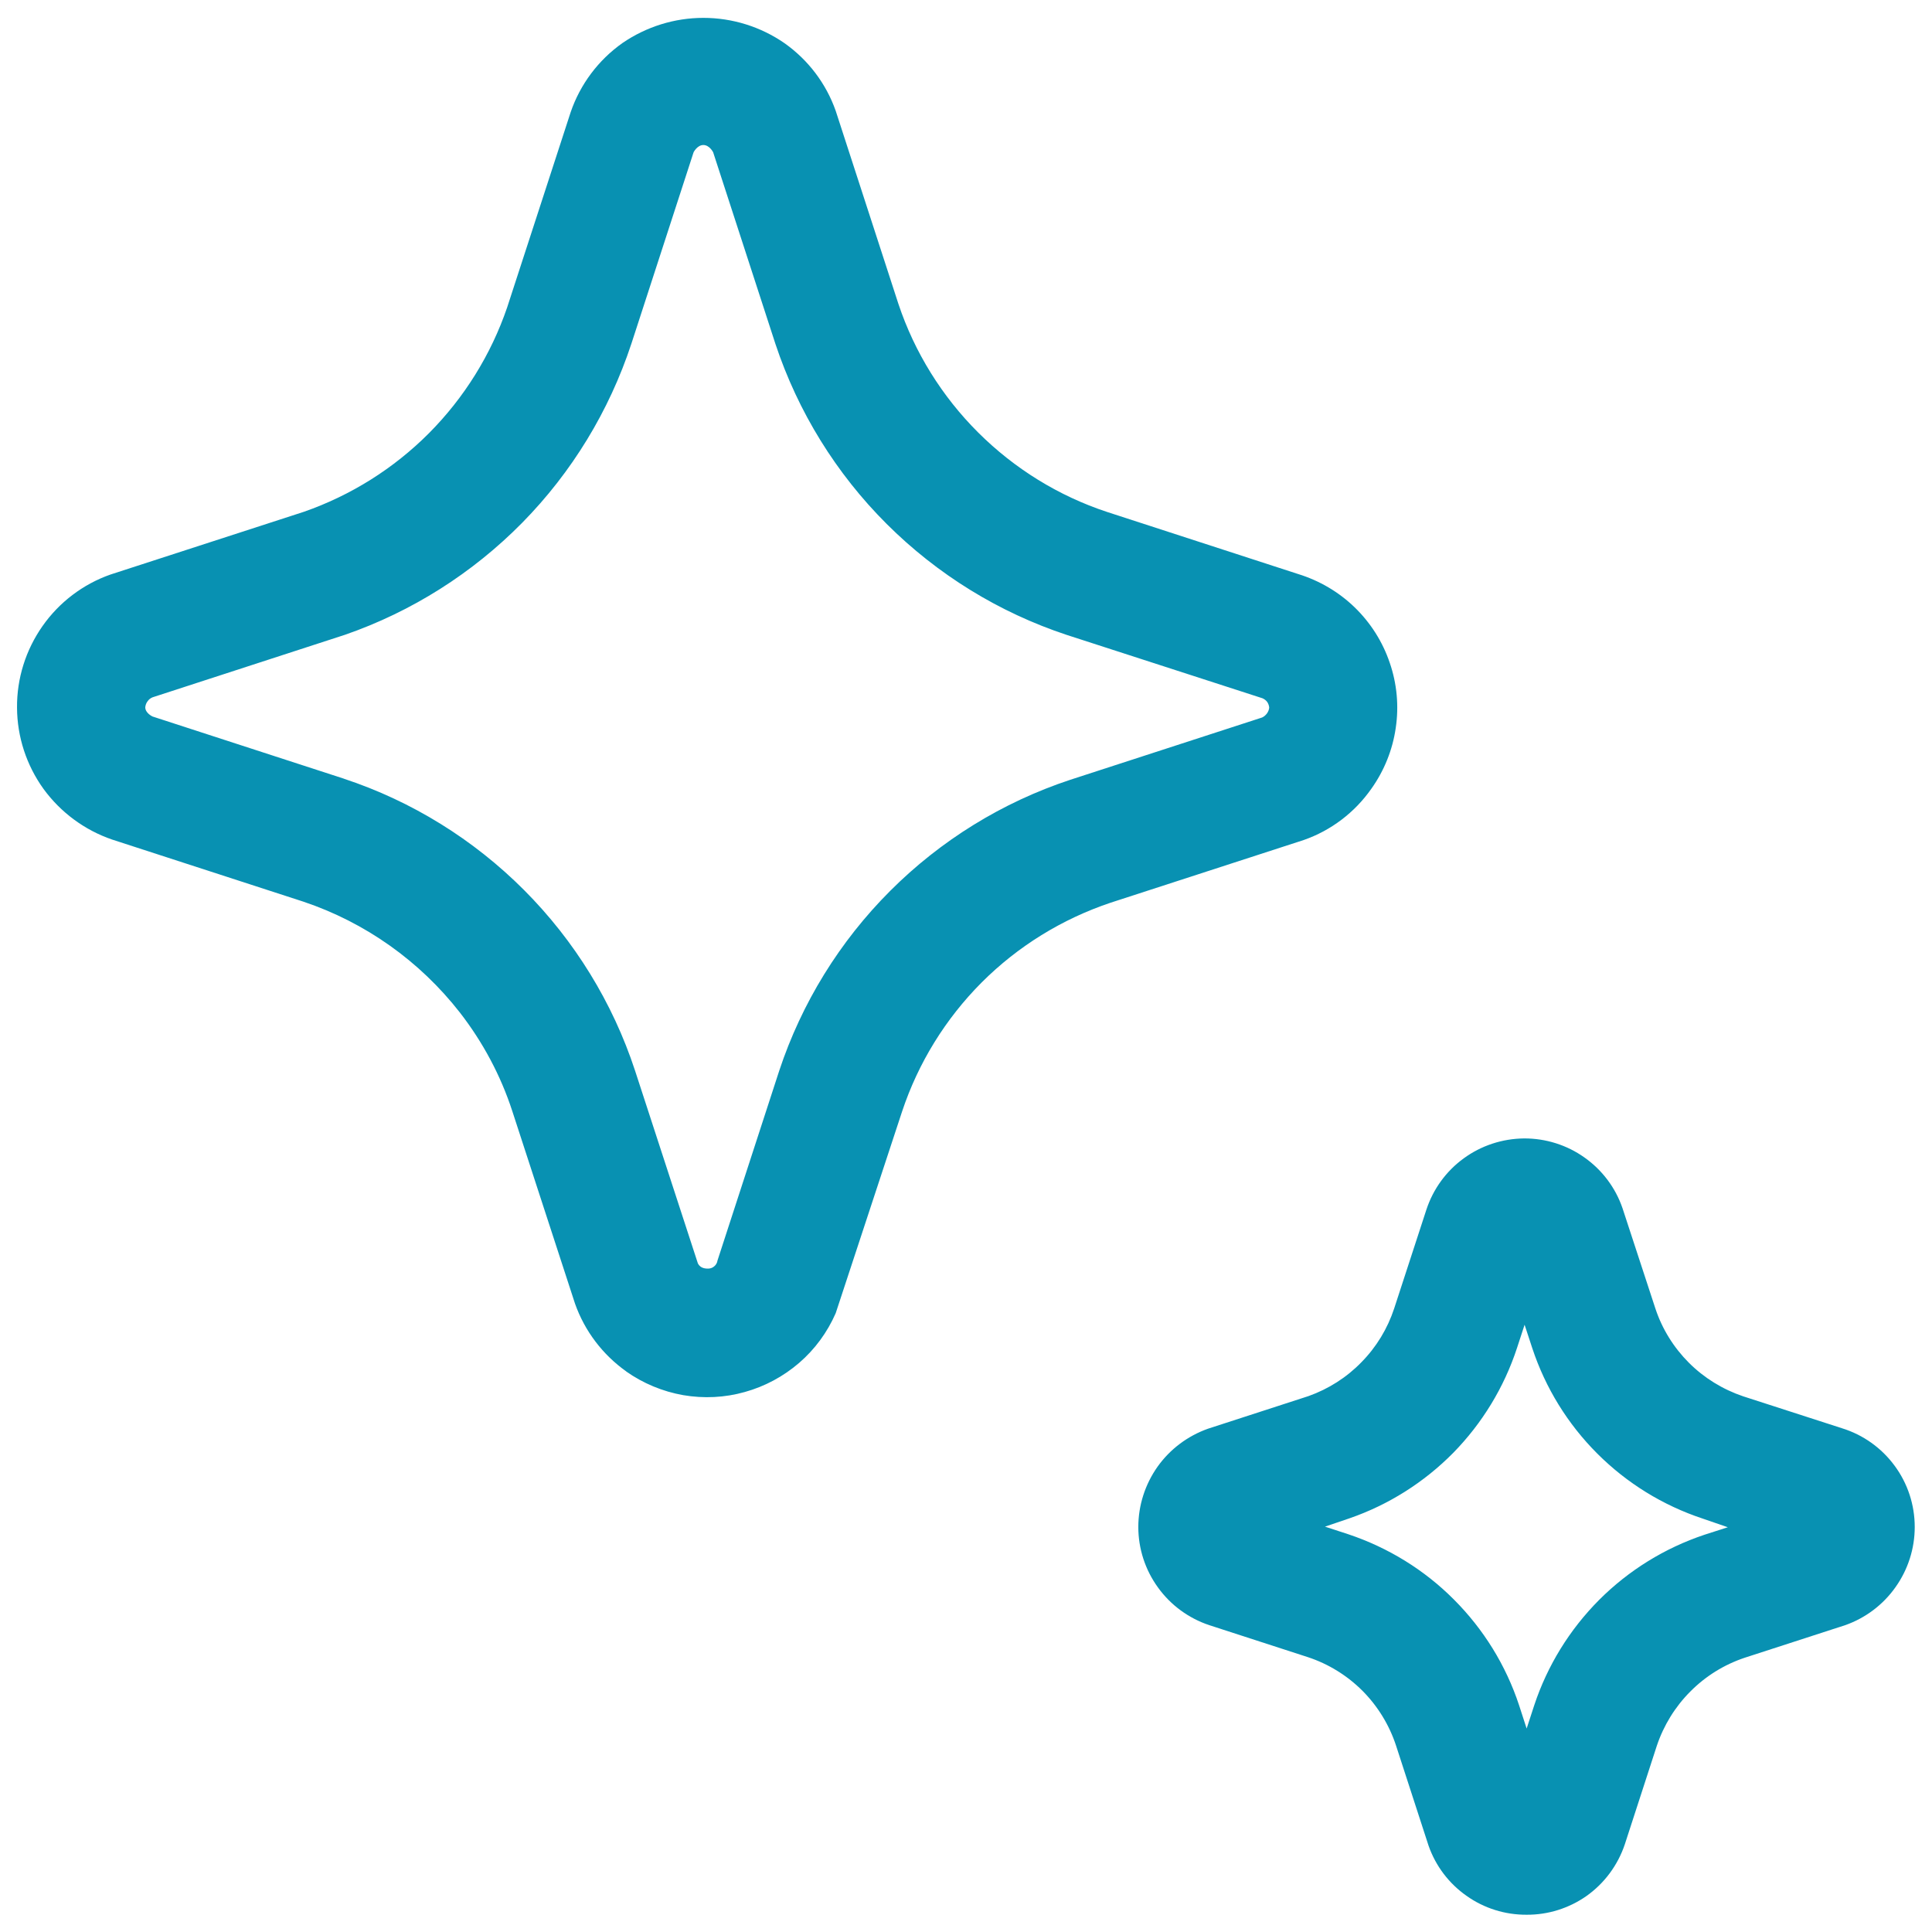 <svg width="16" height="16" viewBox="0 0 16 16" fill="none" xmlns="http://www.w3.org/2000/svg">
<path d="M5.186 11.358C5.327 11.457 5.488 11.524 5.658 11.554C5.828 11.583 6.002 11.575 6.168 11.528C6.334 11.482 6.488 11.399 6.618 11.287C6.749 11.174 6.852 11.033 6.921 10.875L7.471 9.204C7.605 8.801 7.831 8.436 8.13 8.136C8.43 7.836 8.795 7.611 9.197 7.476L10.796 6.957C11.023 6.878 11.219 6.729 11.357 6.532C11.463 6.383 11.533 6.21 11.559 6.028C11.586 5.847 11.569 5.662 11.509 5.488C11.45 5.314 11.35 5.157 11.219 5.03C11.087 4.902 10.926 4.808 10.751 4.754L9.169 4.24C8.766 4.107 8.401 3.881 8.101 3.582C7.801 3.283 7.574 2.918 7.44 2.516L6.921 0.918C6.841 0.691 6.693 0.496 6.496 0.357C6.299 0.221 6.065 0.148 5.825 0.148C5.586 0.148 5.352 0.221 5.154 0.357C4.955 0.498 4.805 0.698 4.726 0.929L4.2 2.546C4.066 2.938 3.844 3.294 3.553 3.587C3.261 3.88 2.906 4.103 2.515 4.239L0.915 4.758C0.687 4.838 0.49 4.988 0.352 5.185C0.213 5.383 0.139 5.619 0.141 5.86C0.142 6.102 0.219 6.337 0.36 6.533C0.502 6.728 0.701 6.875 0.929 6.953L2.512 7.467C3.025 7.639 3.476 7.959 3.809 8.386C3.999 8.631 4.146 8.906 4.242 9.2L4.762 10.796C4.842 11.023 4.991 11.219 5.187 11.358M2.849 6.449L1.264 5.934C1.264 5.934 1.203 5.907 1.203 5.857C1.205 5.839 1.211 5.822 1.222 5.808C1.232 5.793 1.246 5.782 1.263 5.775L2.857 5.257C3.411 5.065 3.913 4.747 4.325 4.329C4.736 3.911 5.045 3.404 5.229 2.846L5.744 1.261C5.744 1.261 5.774 1.201 5.825 1.201C5.876 1.201 5.906 1.261 5.906 1.261L6.422 2.849C6.609 3.411 6.924 3.921 7.343 4.339C7.762 4.757 8.272 5.072 8.834 5.258L10.456 5.783C10.471 5.79 10.485 5.8 10.495 5.814C10.504 5.828 10.51 5.844 10.511 5.861C10.509 5.879 10.502 5.895 10.492 5.909C10.481 5.923 10.468 5.935 10.452 5.942L8.863 6.458C8.301 6.644 7.791 6.959 7.372 7.378C6.954 7.796 6.639 8.306 6.453 8.868L5.942 10.439C5.939 10.459 5.929 10.476 5.914 10.488C5.899 10.501 5.879 10.507 5.86 10.506C5.786 10.506 5.776 10.452 5.776 10.452L5.259 8.866C5.074 8.303 4.759 7.791 4.34 7.371C3.922 6.952 3.411 6.635 2.848 6.449M12.146 15.701C12.291 15.804 12.465 15.858 12.643 15.857C12.82 15.858 12.992 15.804 13.137 15.703C13.286 15.598 13.398 15.447 13.456 15.274L13.721 14.458C13.778 14.288 13.873 14.134 13.999 14.008C14.125 13.881 14.278 13.786 14.448 13.729L15.281 13.459C15.449 13.4 15.595 13.29 15.698 13.144C15.801 12.999 15.857 12.825 15.857 12.646C15.857 12.463 15.799 12.285 15.69 12.138C15.582 11.991 15.429 11.882 15.254 11.828L14.437 11.564C14.268 11.507 14.113 11.412 13.987 11.286C13.861 11.16 13.765 11.006 13.709 10.836L13.437 10.006C13.379 9.836 13.268 9.689 13.122 9.586C12.976 9.482 12.8 9.427 12.621 9.428C12.441 9.43 12.267 9.487 12.122 9.593C11.977 9.698 11.869 9.847 11.813 10.017L11.546 10.836C11.491 11.003 11.399 11.155 11.275 11.281C11.153 11.407 11.002 11.503 10.836 11.562L10.004 11.832C9.835 11.892 9.689 12.002 9.586 12.147C9.483 12.293 9.427 12.467 9.427 12.646C9.427 12.826 9.484 13.001 9.59 13.147C9.695 13.293 9.844 13.402 10.015 13.459L10.832 13.724C11.002 13.78 11.157 13.876 11.284 14.003C11.41 14.13 11.505 14.285 11.561 14.455L11.831 15.286C11.89 15.454 12 15.599 12.146 15.701ZM11.166 12.706L10.973 12.643L11.176 12.574C11.5 12.462 11.794 12.276 12.035 12.032C12.275 11.787 12.456 11.49 12.563 11.164L12.626 10.971L12.69 11.166C12.799 11.495 12.983 11.793 13.228 12.038C13.473 12.283 13.771 12.467 14.1 12.576L14.309 12.648L14.116 12.71C13.787 12.82 13.489 13.004 13.244 13.249C12.999 13.495 12.815 13.793 12.706 14.122L12.643 14.315L12.58 14.121C12.471 13.791 12.286 13.492 12.04 13.246C11.795 13 11.495 12.816 11.166 12.706" fill="#0891B2"/>
</svg>
